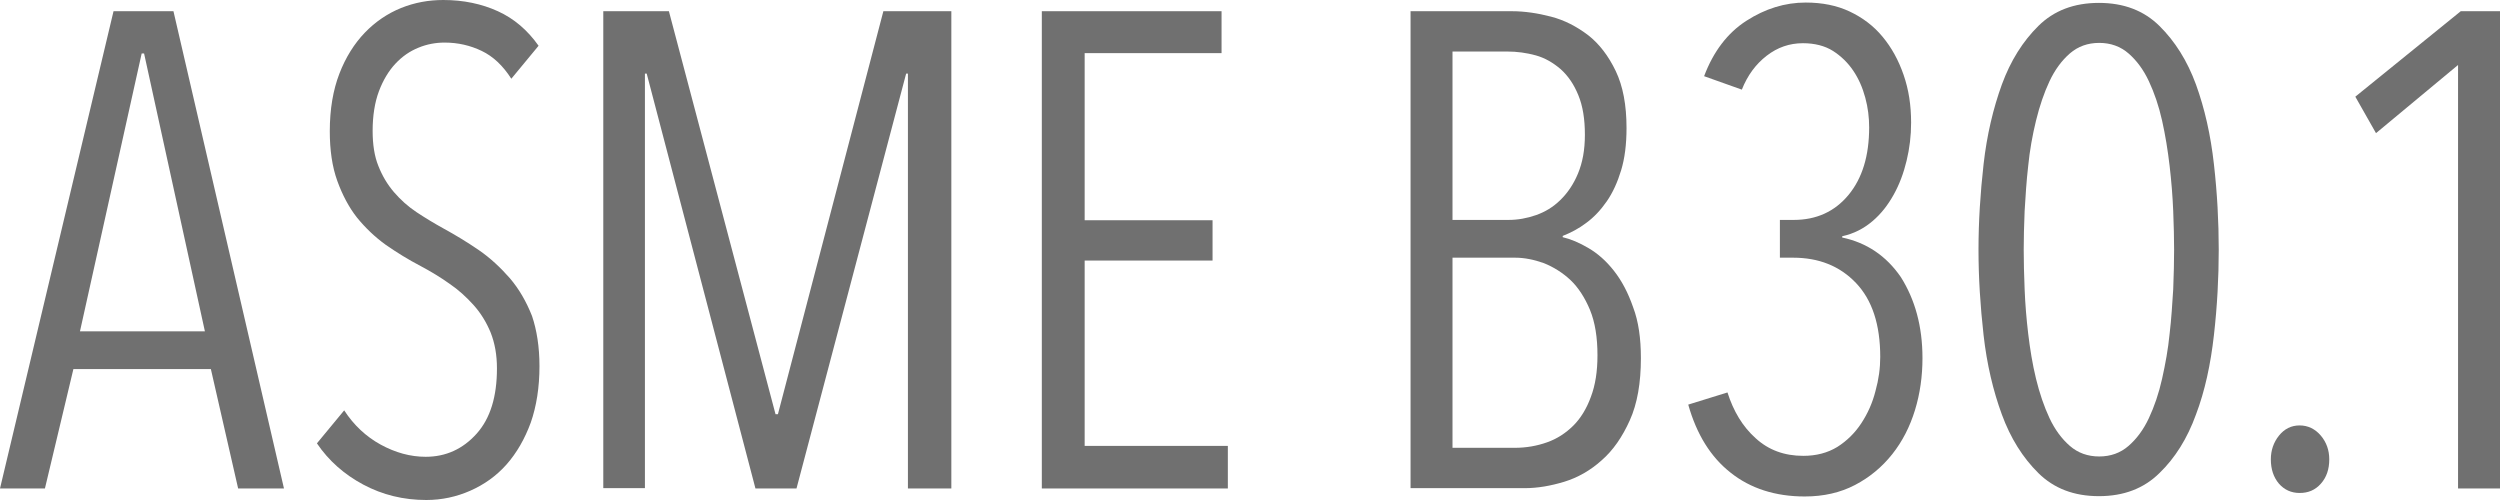 <svg width="95" height="19" viewBox="0 0 95 19" fill="none" xmlns="http://www.w3.org/2000/svg">
<path d="M9.049 18.562L8.013 14.025H2.789L1.707 18.562H0L4.314 0.426H6.591L10.791 18.562H9.049ZM5.475 2.031H5.384L3.039 12.59H7.786L5.475 2.031Z" fill="#707070"/>
<path d="M20.5 13.915C20.5 14.718 20.386 15.436 20.17 16.056C19.942 16.677 19.635 17.212 19.248 17.65C18.861 18.088 18.394 18.416 17.871 18.647C17.347 18.878 16.79 19 16.198 19C15.332 19 14.536 18.805 13.807 18.416C13.079 18.027 12.487 17.504 12.043 16.847L13.079 15.594C13.443 16.154 13.91 16.591 14.467 16.896C15.025 17.2 15.594 17.358 16.175 17.358C16.938 17.358 17.586 17.066 18.11 16.482C18.634 15.898 18.884 15.071 18.884 14.001C18.884 13.49 18.804 13.04 18.645 12.638C18.485 12.249 18.269 11.896 17.996 11.592C17.723 11.288 17.416 11.008 17.074 10.777C16.733 10.534 16.368 10.315 15.981 10.108C15.515 9.865 15.082 9.597 14.661 9.305C14.24 9.001 13.887 8.661 13.568 8.271C13.261 7.882 13.01 7.408 12.817 6.873C12.623 6.337 12.532 5.705 12.532 4.987C12.532 4.148 12.658 3.418 12.897 2.798C13.136 2.177 13.466 1.654 13.864 1.241C14.262 0.827 14.729 0.511 15.241 0.304C15.754 0.097 16.289 0 16.846 0C17.609 0 18.303 0.146 18.918 0.426C19.533 0.706 20.045 1.143 20.466 1.739L19.43 2.992C19.112 2.494 18.736 2.141 18.303 1.934C17.871 1.727 17.404 1.618 16.892 1.618C16.562 1.618 16.22 1.679 15.902 1.812C15.572 1.946 15.287 2.141 15.025 2.421C14.775 2.688 14.559 3.041 14.399 3.467C14.24 3.892 14.16 4.403 14.16 4.975C14.16 5.486 14.228 5.936 14.376 6.301C14.524 6.678 14.718 7.006 14.968 7.298C15.219 7.59 15.503 7.846 15.833 8.065C16.163 8.284 16.505 8.49 16.858 8.685C17.302 8.928 17.746 9.196 18.19 9.5C18.634 9.804 19.02 10.169 19.373 10.57C19.726 10.984 19.999 11.458 20.216 12.006C20.398 12.541 20.5 13.186 20.5 13.915Z" fill="#707070"/>
<path d="M34.501 18.562V2.798H34.433L30.267 18.562H28.707L24.575 2.798H24.507V18.55H22.925V0.426H25.418L29.47 15.74H29.561L33.568 0.426H36.151V18.562H34.501Z" fill="#707070"/>
<path d="M39.589 18.562V0.426H46.419V2.019H41.217V8.369H46.077V9.901H41.217V16.944H46.658V18.562H39.589Z" fill="#707070"/>
<path d="M62.354 13.611C62.354 14.548 62.218 15.339 61.933 15.971C61.649 16.604 61.296 17.115 60.863 17.492C60.431 17.881 59.953 18.149 59.441 18.307C58.917 18.465 58.427 18.55 57.938 18.55H53.601V0.426H57.449C57.927 0.426 58.427 0.499 58.94 0.633C59.452 0.766 59.919 1.01 60.351 1.338C60.772 1.666 61.125 2.129 61.398 2.7C61.672 3.272 61.808 3.99 61.808 4.866C61.808 5.486 61.74 6.021 61.603 6.471C61.467 6.921 61.285 7.323 61.057 7.651C60.829 7.98 60.567 8.259 60.283 8.466C59.998 8.685 59.691 8.843 59.383 8.965V9.013C59.691 9.086 60.01 9.22 60.362 9.427C60.715 9.634 61.034 9.914 61.33 10.291C61.626 10.668 61.865 11.118 62.059 11.677C62.263 12.213 62.354 12.857 62.354 13.611ZM60.226 5.121C60.226 4.525 60.146 4.026 59.975 3.613C59.805 3.199 59.588 2.883 59.304 2.627C59.019 2.384 58.712 2.202 58.359 2.104C58.006 2.007 57.642 1.958 57.278 1.958H55.195V8.357H57.323C57.676 8.357 58.018 8.296 58.37 8.174C58.712 8.053 59.019 7.87 59.292 7.602C59.566 7.335 59.793 7.006 59.964 6.593C60.135 6.179 60.226 5.705 60.226 5.121ZM60.704 13.502C60.704 12.821 60.613 12.249 60.419 11.775C60.226 11.312 59.975 10.923 59.679 10.643C59.383 10.364 59.031 10.145 58.666 9.999C58.291 9.865 57.927 9.792 57.574 9.792H55.195V17.017H57.562C57.995 17.017 58.405 16.944 58.78 16.811C59.167 16.677 59.497 16.458 59.782 16.178C60.066 15.898 60.294 15.521 60.453 15.083C60.624 14.633 60.704 14.11 60.704 13.502Z" fill="#707070"/>
<path d="M73.054 13.611C73.054 14.293 72.963 14.95 72.77 15.582C72.576 16.215 72.291 16.774 71.904 17.261C71.517 17.747 71.051 18.136 70.493 18.428C69.935 18.72 69.298 18.866 68.581 18.866C67.465 18.866 66.52 18.562 65.769 17.966C65.007 17.37 64.472 16.506 64.153 15.375L65.644 14.913C65.872 15.631 66.225 16.215 66.714 16.652C67.203 17.102 67.807 17.322 68.524 17.322C69.013 17.322 69.446 17.212 69.822 16.981C70.186 16.75 70.493 16.446 70.732 16.081C70.971 15.716 71.153 15.314 71.267 14.864C71.392 14.414 71.449 13.989 71.449 13.563C71.449 12.334 71.142 11.398 70.527 10.753C69.912 10.108 69.116 9.792 68.137 9.792H67.636V8.357H68.16C69.025 8.357 69.719 8.04 70.243 7.408C70.766 6.775 71.028 5.924 71.028 4.841C71.028 4.464 70.983 4.087 70.88 3.71C70.778 3.333 70.63 2.992 70.425 2.688C70.22 2.384 69.958 2.129 69.651 1.934C69.343 1.74 68.956 1.642 68.512 1.642C68 1.642 67.545 1.8 67.135 2.117C66.725 2.433 66.407 2.859 66.19 3.406L64.756 2.895C65.109 1.958 65.644 1.253 66.361 0.791C67.078 0.329 67.829 0.097 68.615 0.097C69.241 0.097 69.799 0.207 70.288 0.438C70.778 0.669 71.199 0.985 71.54 1.399C71.882 1.812 72.144 2.287 72.337 2.846C72.531 3.406 72.622 4.002 72.622 4.659C72.622 5.158 72.565 5.632 72.451 6.106C72.337 6.581 72.178 7.006 71.961 7.396C71.745 7.785 71.483 8.126 71.153 8.405C70.823 8.685 70.448 8.88 70.004 8.977V9.026C70.926 9.22 71.677 9.719 72.235 10.534C72.77 11.386 73.054 12.395 73.054 13.611Z" fill="#707070"/>
<path d="M84.312 9.488C84.312 10.546 84.255 11.629 84.129 12.736C84.004 13.843 83.788 14.852 83.447 15.752C83.117 16.665 82.65 17.407 82.058 17.978C81.466 18.562 80.703 18.854 79.759 18.854C78.814 18.854 78.051 18.562 77.459 17.978C76.867 17.394 76.401 16.652 76.071 15.752C75.74 14.852 75.501 13.843 75.376 12.736C75.251 11.629 75.183 10.546 75.183 9.488C75.183 8.43 75.251 7.347 75.376 6.24C75.501 5.133 75.74 4.124 76.071 3.211C76.401 2.311 76.867 1.569 77.459 0.985C78.051 0.401 78.814 0.11 79.759 0.11C80.703 0.11 81.466 0.401 82.058 0.985C82.65 1.569 83.117 2.311 83.447 3.211C83.777 4.124 84.004 5.121 84.129 6.24C84.255 7.347 84.312 8.43 84.312 9.488ZM82.616 9.488C82.616 9.062 82.604 8.563 82.582 8.016C82.559 7.457 82.513 6.885 82.445 6.301C82.377 5.717 82.285 5.145 82.16 4.586C82.035 4.026 81.864 3.528 81.659 3.09C81.455 2.652 81.193 2.299 80.885 2.031C80.578 1.764 80.203 1.63 79.77 1.63C79.337 1.63 78.962 1.764 78.654 2.031C78.347 2.299 78.085 2.652 77.88 3.09C77.675 3.528 77.505 4.026 77.368 4.586C77.232 5.145 77.129 5.717 77.072 6.301C77.004 6.885 76.97 7.457 76.936 8.016C76.913 8.576 76.901 9.062 76.901 9.488C76.901 9.938 76.913 10.437 76.936 10.996C76.958 11.556 77.004 12.115 77.072 12.687C77.141 13.259 77.232 13.83 77.368 14.39C77.505 14.95 77.675 15.448 77.88 15.886C78.085 16.324 78.347 16.677 78.654 16.944C78.962 17.212 79.337 17.346 79.77 17.346C80.203 17.346 80.578 17.212 80.885 16.944C81.193 16.677 81.455 16.324 81.659 15.886C81.864 15.448 82.035 14.95 82.16 14.39C82.285 13.83 82.388 13.271 82.445 12.687C82.513 12.115 82.547 11.544 82.582 10.996C82.604 10.437 82.616 9.938 82.616 9.488Z" fill="#707070"/>
<path d="M88.512 17.455C88.512 17.832 88.409 18.137 88.193 18.38C87.977 18.623 87.715 18.733 87.385 18.733C87.066 18.733 86.804 18.611 86.6 18.38C86.395 18.137 86.292 17.832 86.292 17.455C86.292 17.115 86.395 16.811 86.6 16.555C86.804 16.3 87.066 16.166 87.385 16.166C87.704 16.166 87.977 16.3 88.193 16.555C88.409 16.811 88.512 17.115 88.512 17.455Z" fill="#707070"/>
<path d="M93.406 18.562V2.469L90.288 5.06L89.502 3.674L93.509 0.426H95V18.562H93.406Z" fill="#707070"/>
</svg>
